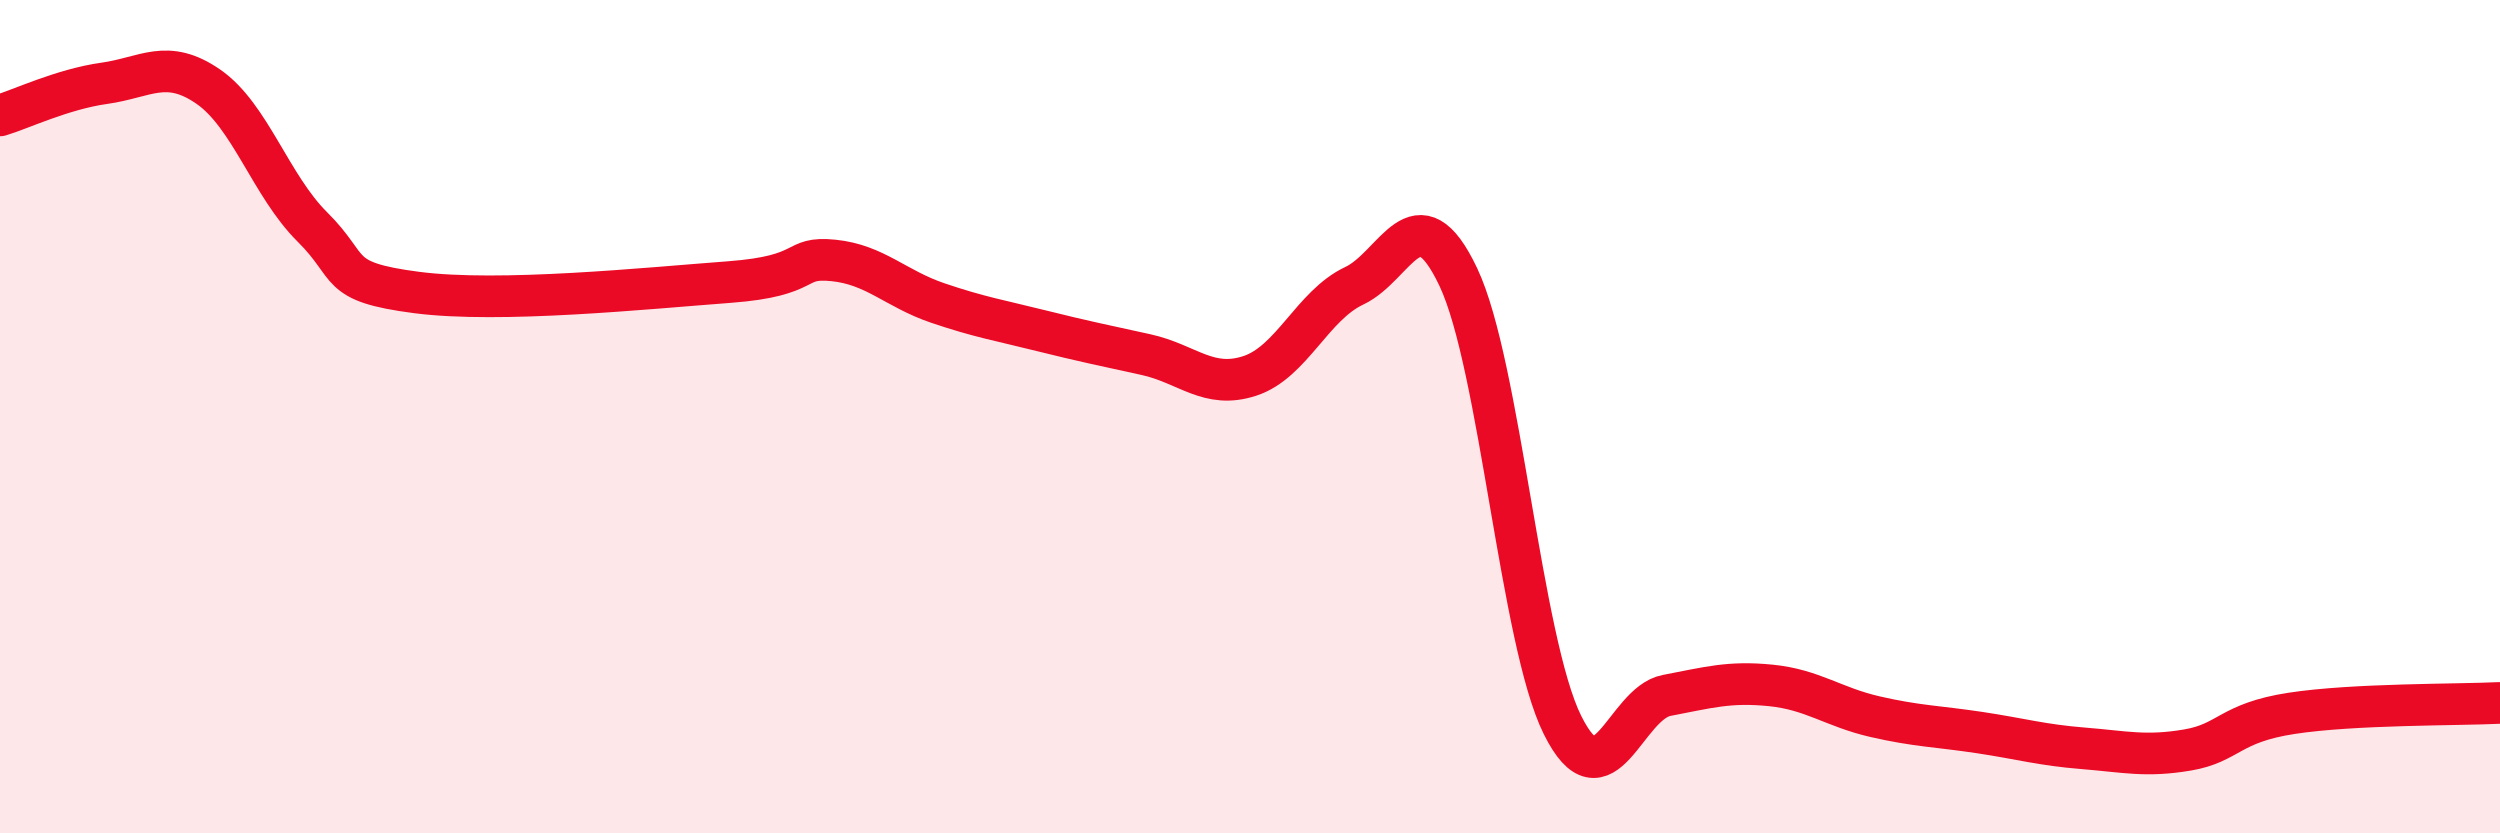 
    <svg width="60" height="20" viewBox="0 0 60 20" xmlns="http://www.w3.org/2000/svg">
      <path
        d="M 0,2.77 C 0.5,2.62 1.5,2.14 2.5,2 C 3.5,1.86 4,1.39 5,2.08 C 6,2.77 6.5,4.46 7.5,5.45 C 8.5,6.44 8,6.76 10,7.02 C 12,7.28 15.5,6.92 17.5,6.77 C 19.5,6.62 19,6.15 20,6.25 C 21,6.35 21.5,6.93 22.5,7.27 C 23.5,7.61 24,7.69 25,7.94 C 26,8.19 26.5,8.29 27.5,8.51 C 28.5,8.73 29,9.35 30,9.02 C 31,8.69 31.5,7.33 32.5,6.86 C 33.5,6.39 34,4.54 35,6.65 C 36,8.76 36.5,15.39 37.5,17.4 C 38.5,19.41 39,16.88 40,16.69 C 41,16.5 41.5,16.35 42.5,16.45 C 43.5,16.55 44,16.97 45,17.2 C 46,17.43 46.5,17.43 47.5,17.58 C 48.5,17.73 49,17.88 50,17.96 C 51,18.04 51.5,18.17 52.5,18 C 53.5,17.83 53.5,17.35 55,17.12 C 56.5,16.89 59,16.92 60,16.87L60 20L0 20Z"
        fill="#EB0A25"
        opacity="0.1"
        stroke-linecap="round"
        stroke-linejoin="round"
      />
      <path
        d="M 0,2.77 C 0.5,2.62 1.5,2.14 2.5,2 C 3.5,1.86 4,1.39 5,2.08 C 6,2.77 6.5,4.46 7.5,5.45 C 8.5,6.44 8,6.76 10,7.02 C 12,7.28 15.5,6.92 17.5,6.77 C 19.5,6.62 19,6.15 20,6.25 C 21,6.35 21.5,6.93 22.5,7.27 C 23.5,7.61 24,7.69 25,7.94 C 26,8.19 26.5,8.29 27.5,8.51 C 28.5,8.73 29,9.35 30,9.02 C 31,8.69 31.5,7.33 32.5,6.86 C 33.5,6.39 34,4.54 35,6.65 C 36,8.76 36.5,15.39 37.5,17.4 C 38.5,19.41 39,16.88 40,16.69 C 41,16.5 41.5,16.35 42.5,16.45 C 43.5,16.55 44,16.97 45,17.2 C 46,17.43 46.5,17.43 47.5,17.58 C 48.5,17.73 49,17.88 50,17.96 C 51,18.04 51.5,18.17 52.5,18 C 53.5,17.83 53.5,17.35 55,17.12 C 56.5,16.89 59,16.92 60,16.87"
        stroke="#EB0A25"
        stroke-width="1"
        fill="none"
        stroke-linecap="round"
        stroke-linejoin="round"
      />
    </svg>
  